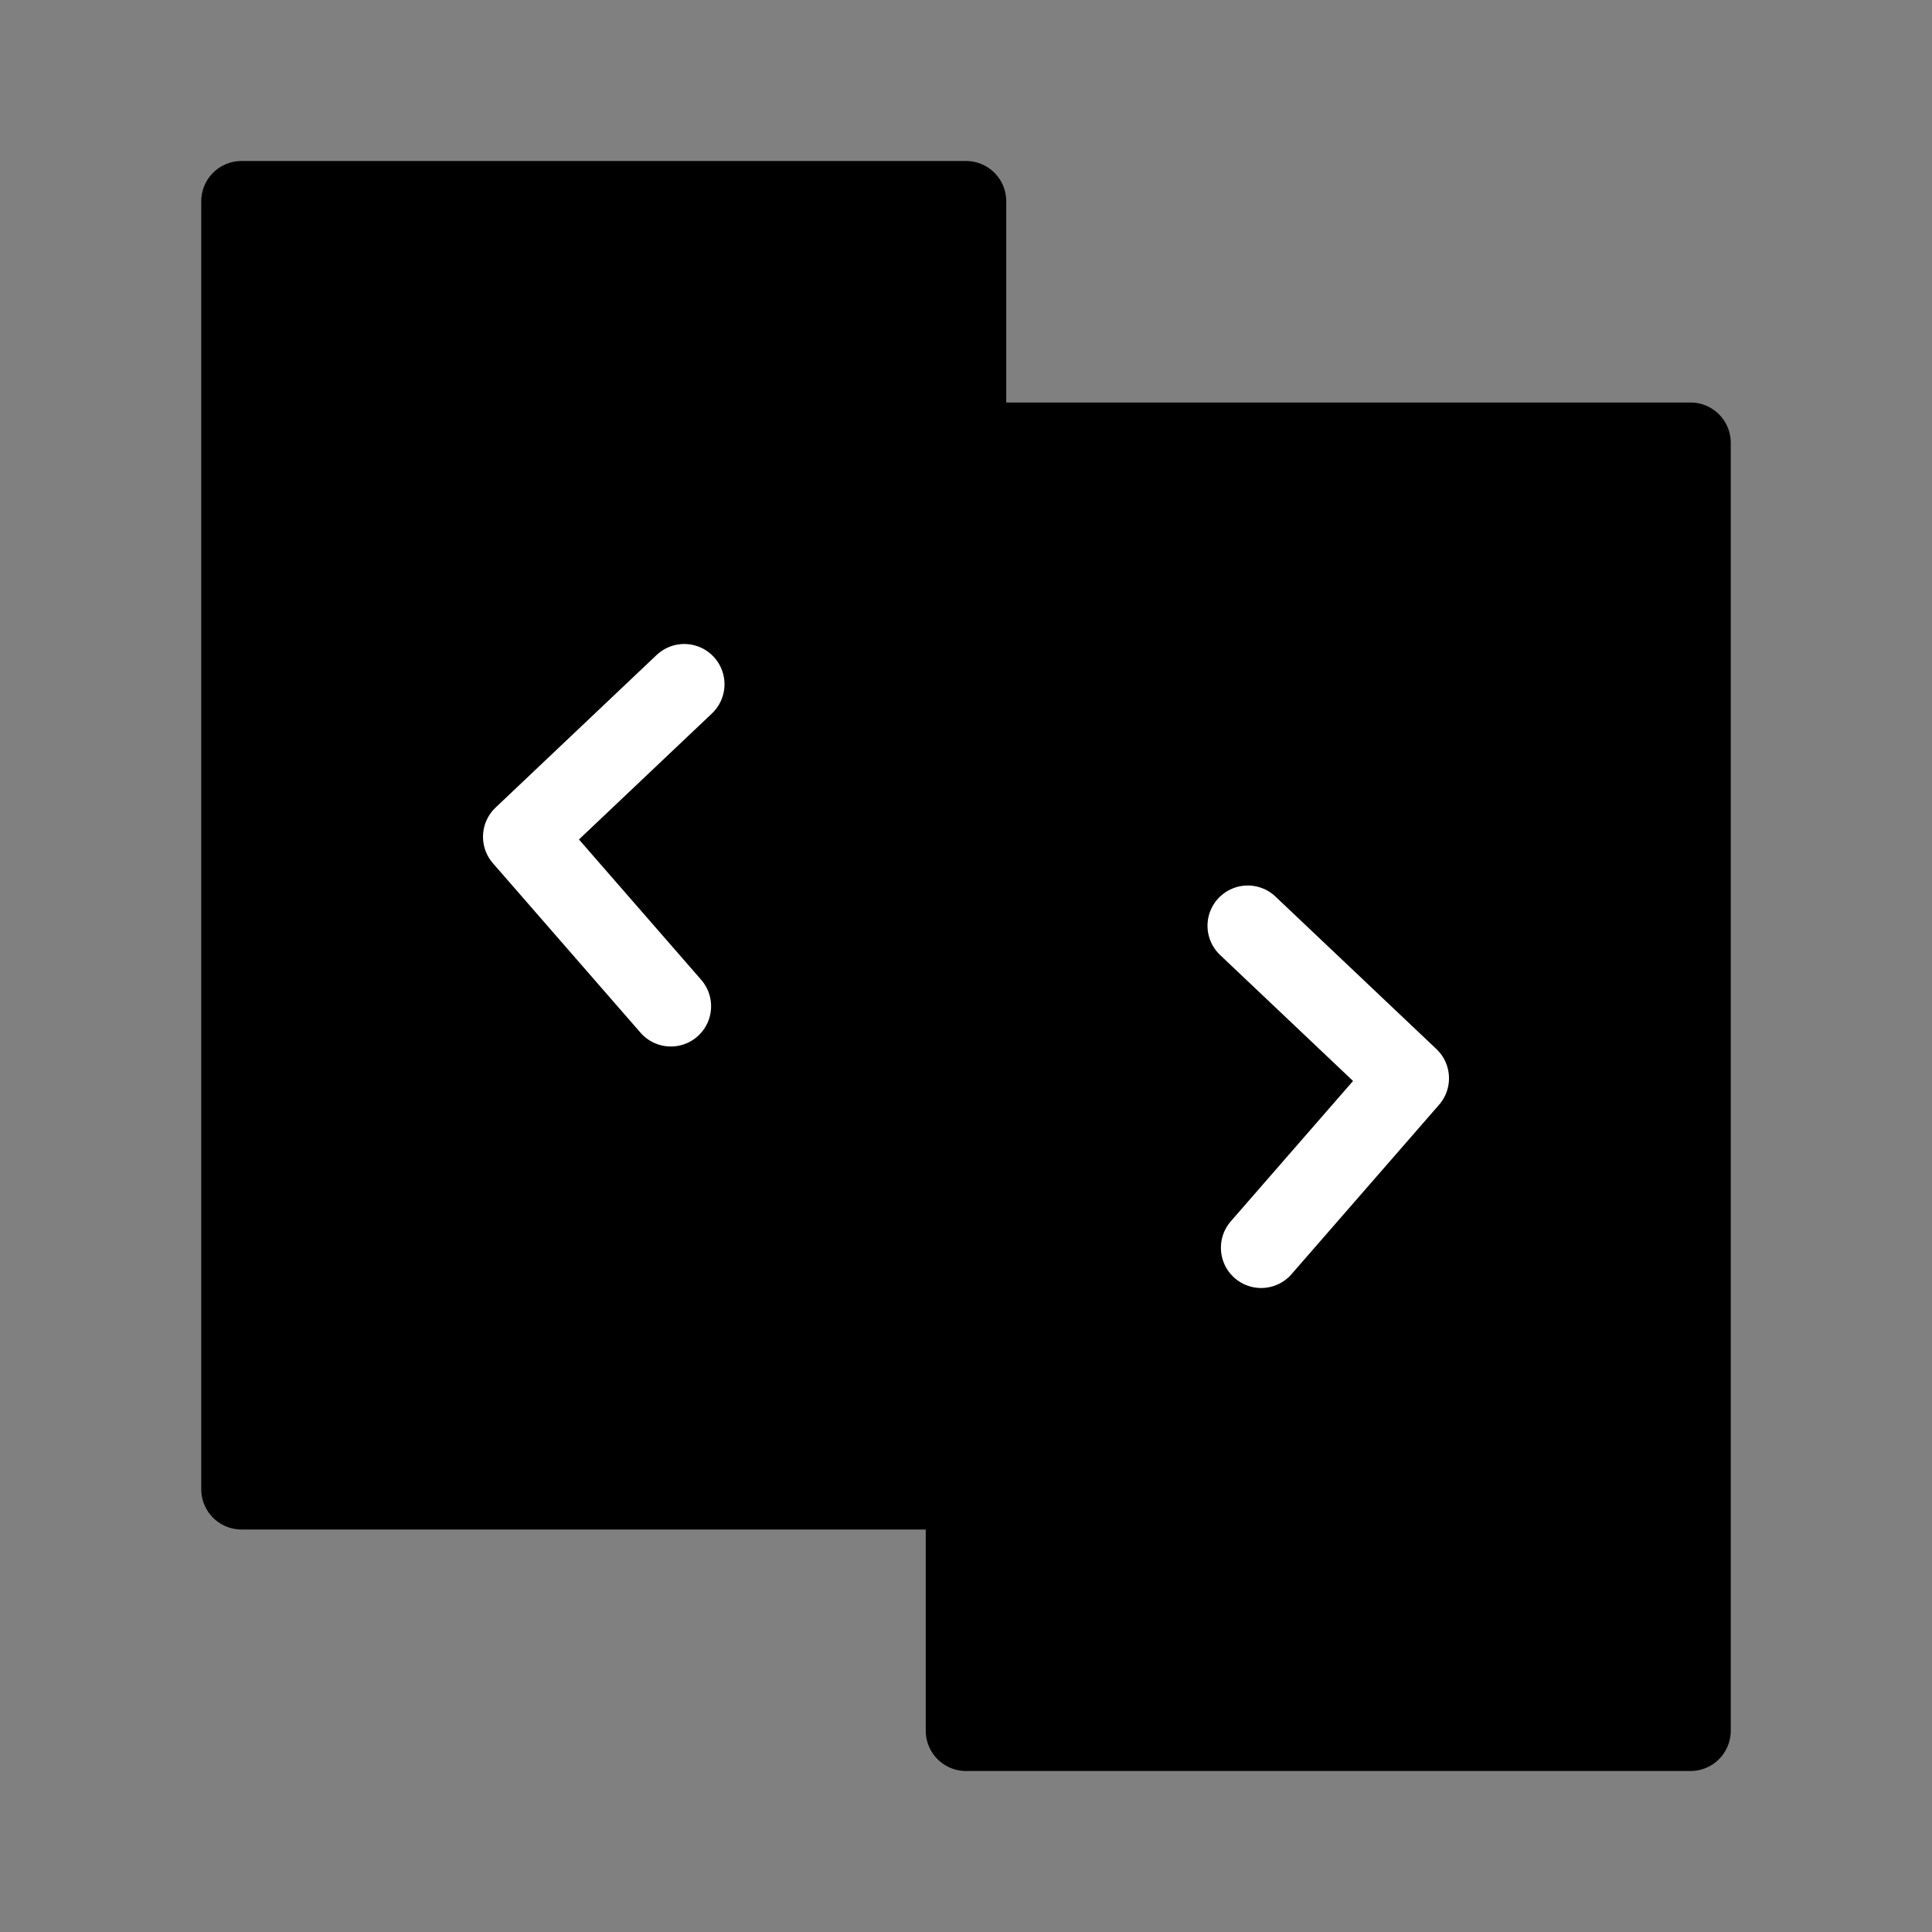<svg viewBox="0 0 48 48" fill="none" xmlns="http://www.w3.org/2000/svg"><rect x="0" y="0" width="48" height="48" fill="#808080" stroke="none"/><rect x="6" y="5" width="18" height="32" fill="currentColor" stroke="currentColor" stroke-width="2" stroke-linecap="round" stroke-linejoin="round"/><rect x="24" y="11" width="18" height="32" fill="currentColor" stroke="currentColor" stroke-width="2" stroke-linecap="round" stroke-linejoin="round"/><path d="M17 17L13 20.79L16.667 25" stroke="#fff" stroke-width="2" stroke-linecap="round" stroke-linejoin="round"/><path d="M31 23L35 26.79L31.333 31" stroke="#fff" stroke-width="2" stroke-linecap="round" stroke-linejoin="round"/></svg>